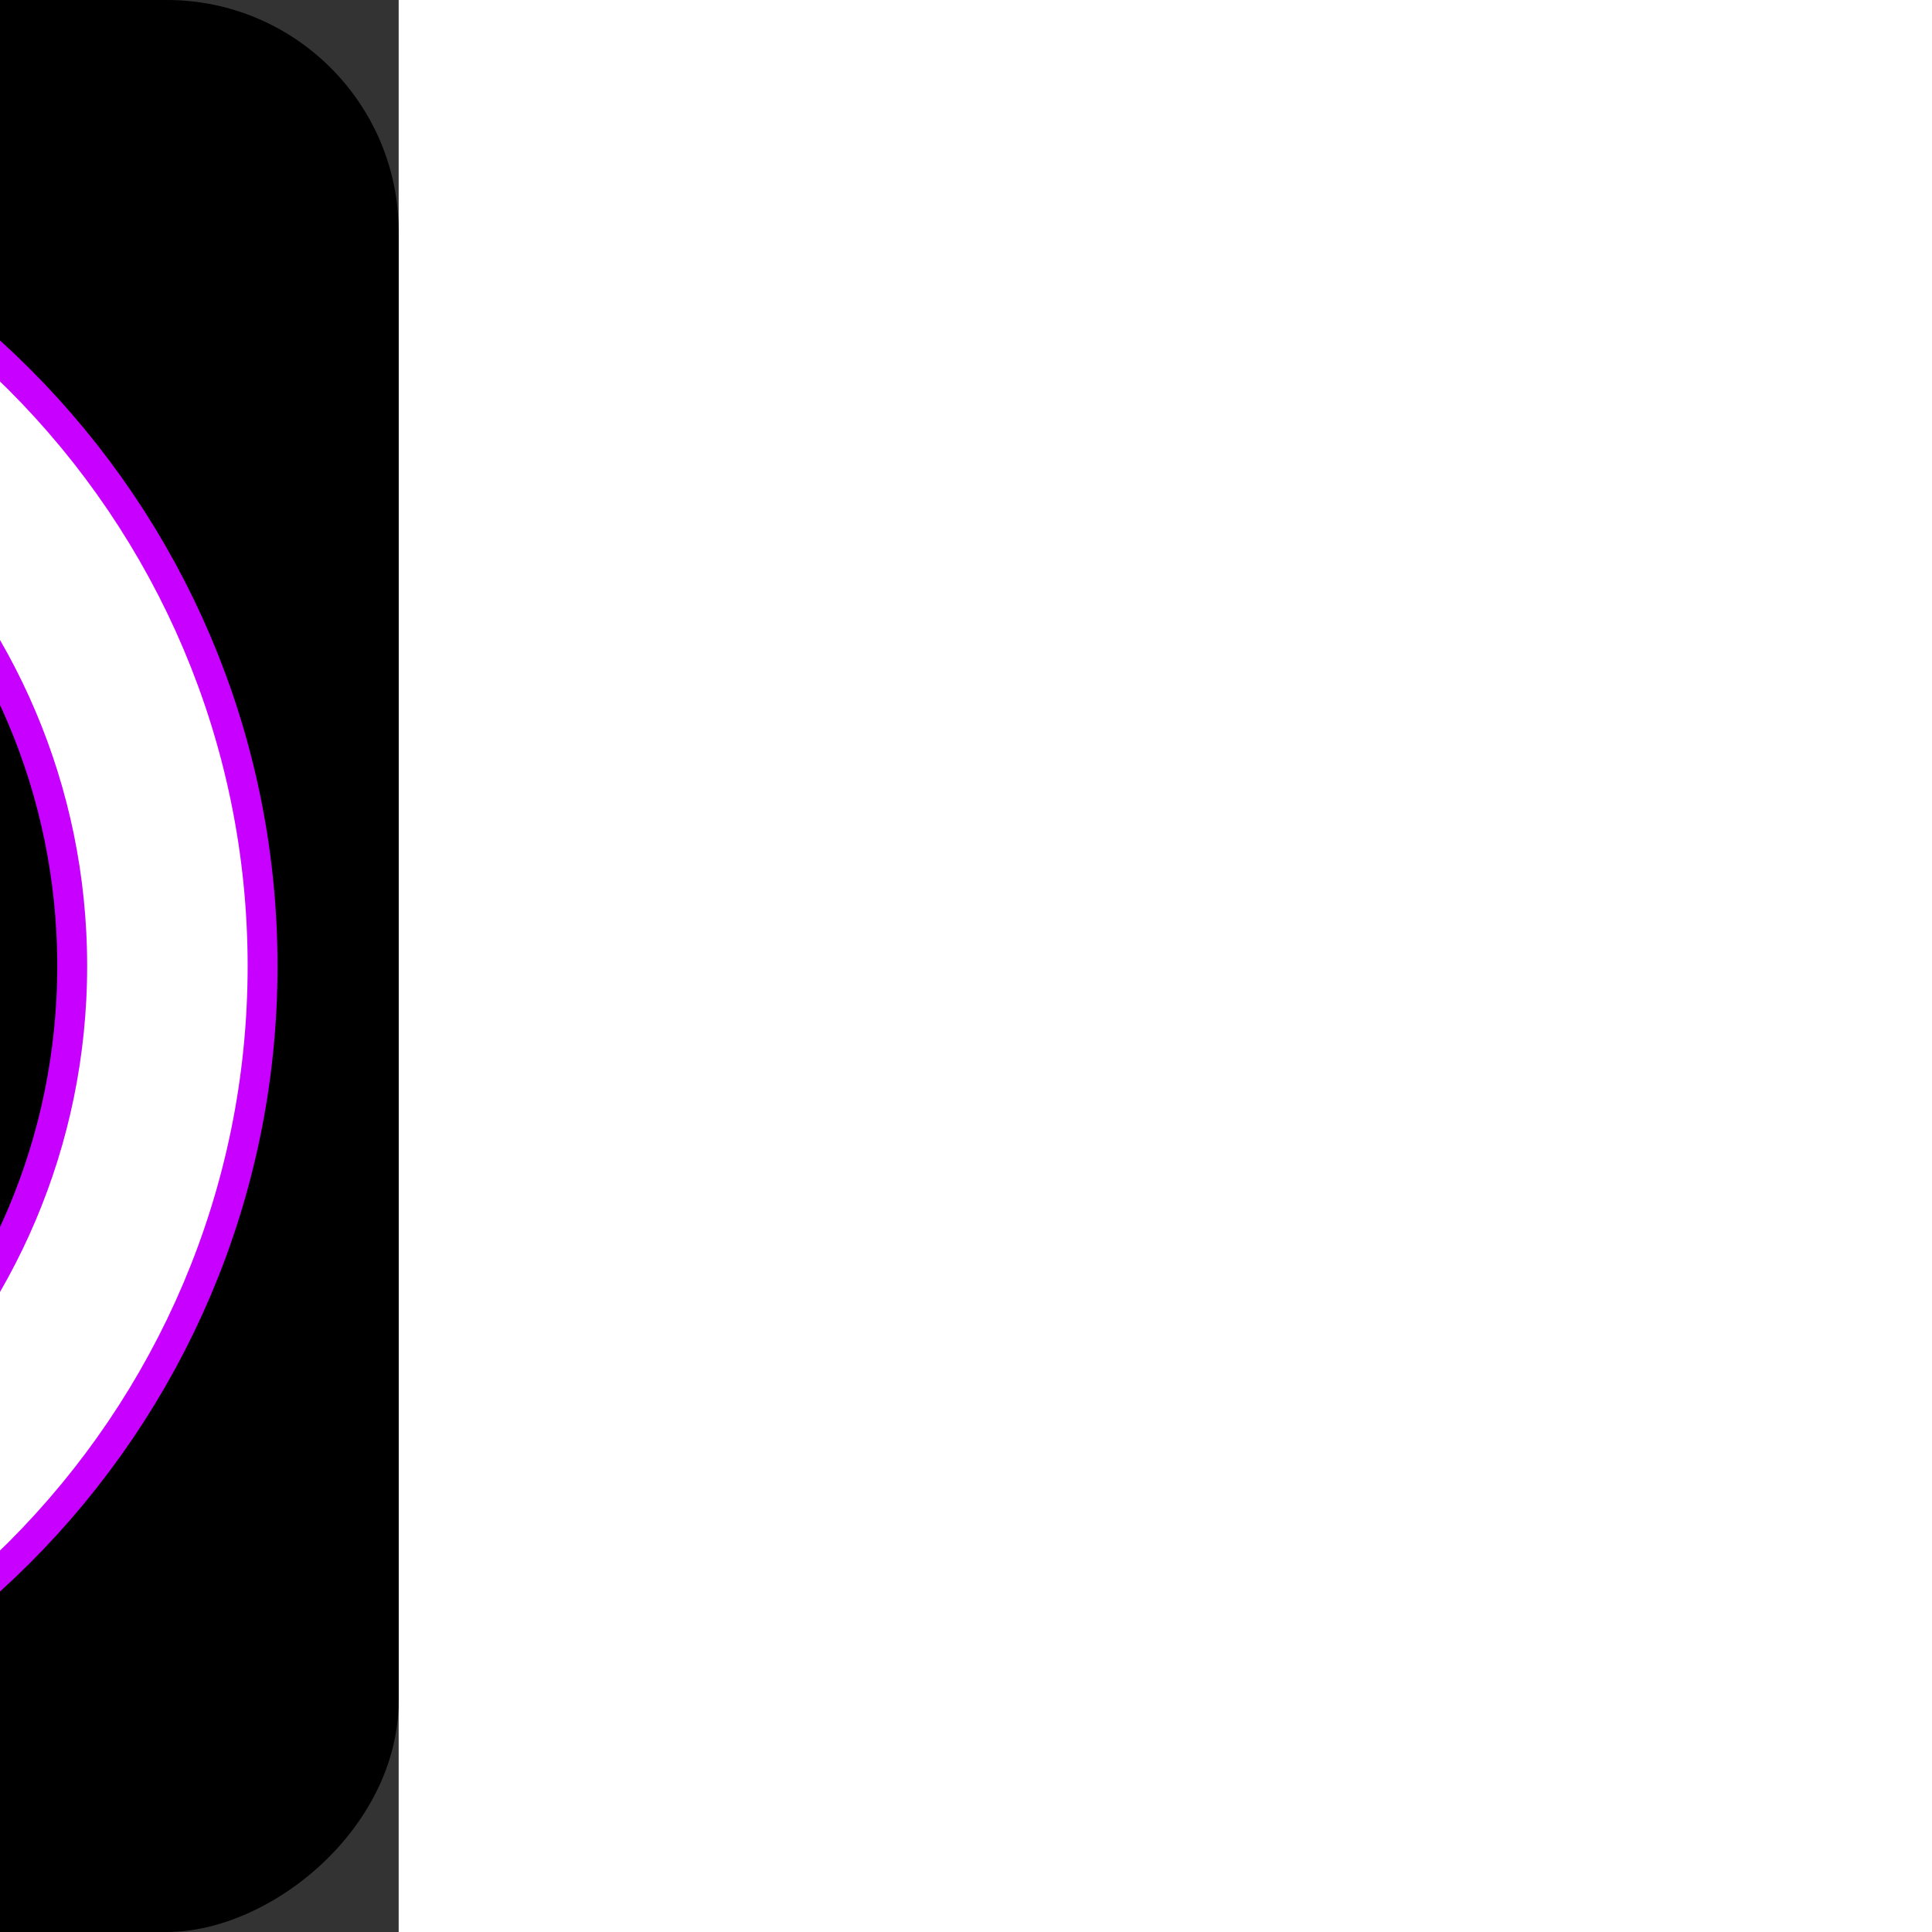 <!DOCTYPE svg PUBLIC "-//W3C//DTD SVG 1.1//EN" "http://www.w3.org/Graphics/SVG/1.1/DTD/svg11.dtd">

<!-- Uploaded to: SVG Repo, www.svgrepo.com, Transformed by: SVG Repo Mixer Tools -->
<svg fill="#ffffff" height="250px" width="250px" version="1.1" id="Layer_1" xmlns="http://www.w3.org/2000/svg" xmlns:xlink="http://www.w3.org/1999/xlink" viewBox="-66.56 -66.56 645.12 645.12" xml:space="preserve" stroke="#ffffff" stroke-width="32.256" transform="rotate(90)">

<rect x="-66.56" y="-66.56" width="645.12" height="645.12" fill="#333333" stroke="none"/>

<g id="SVGRepo_bgCarrier" stroke-width="0" transform="translate(0,0), scale(1)">

<rect x="-66.56" y="-66.56" width="645.12" height="645.12" rx="77.414" fill="#000000" strokewidth="0"/>

</g>

<g id="SVGRepo_tracerCarrier" stroke-linecap="round" stroke-linejoin="round" stroke="#c800ff" stroke-width="52.224"> <g> <g> <path d="M256,0C114.837,0,0,114.837,0,256s114.837,256,256,256s256-114.837,256-256S397.163,0,256,0z M256,490.667 c-129.387,0-234.667-105.28-234.667-234.667S126.613,21.333,256,21.333S490.667,126.613,490.667,256S385.387,490.667,256,490.667z "/> </g> </g> </g>

<g id="SVGRepo_iconCarrier"> <g> <g> <path d="M256,0C114.837,0,0,114.837,0,256s114.837,256,256,256s256-114.837,256-256S397.163,0,256,0z M256,490.667 c-129.387,0-234.667-105.28-234.667-234.667S126.613,21.333,256,21.333S490.667,126.613,490.667,256S385.387,490.667,256,490.667z "/> </g> </g> </g>

</svg>